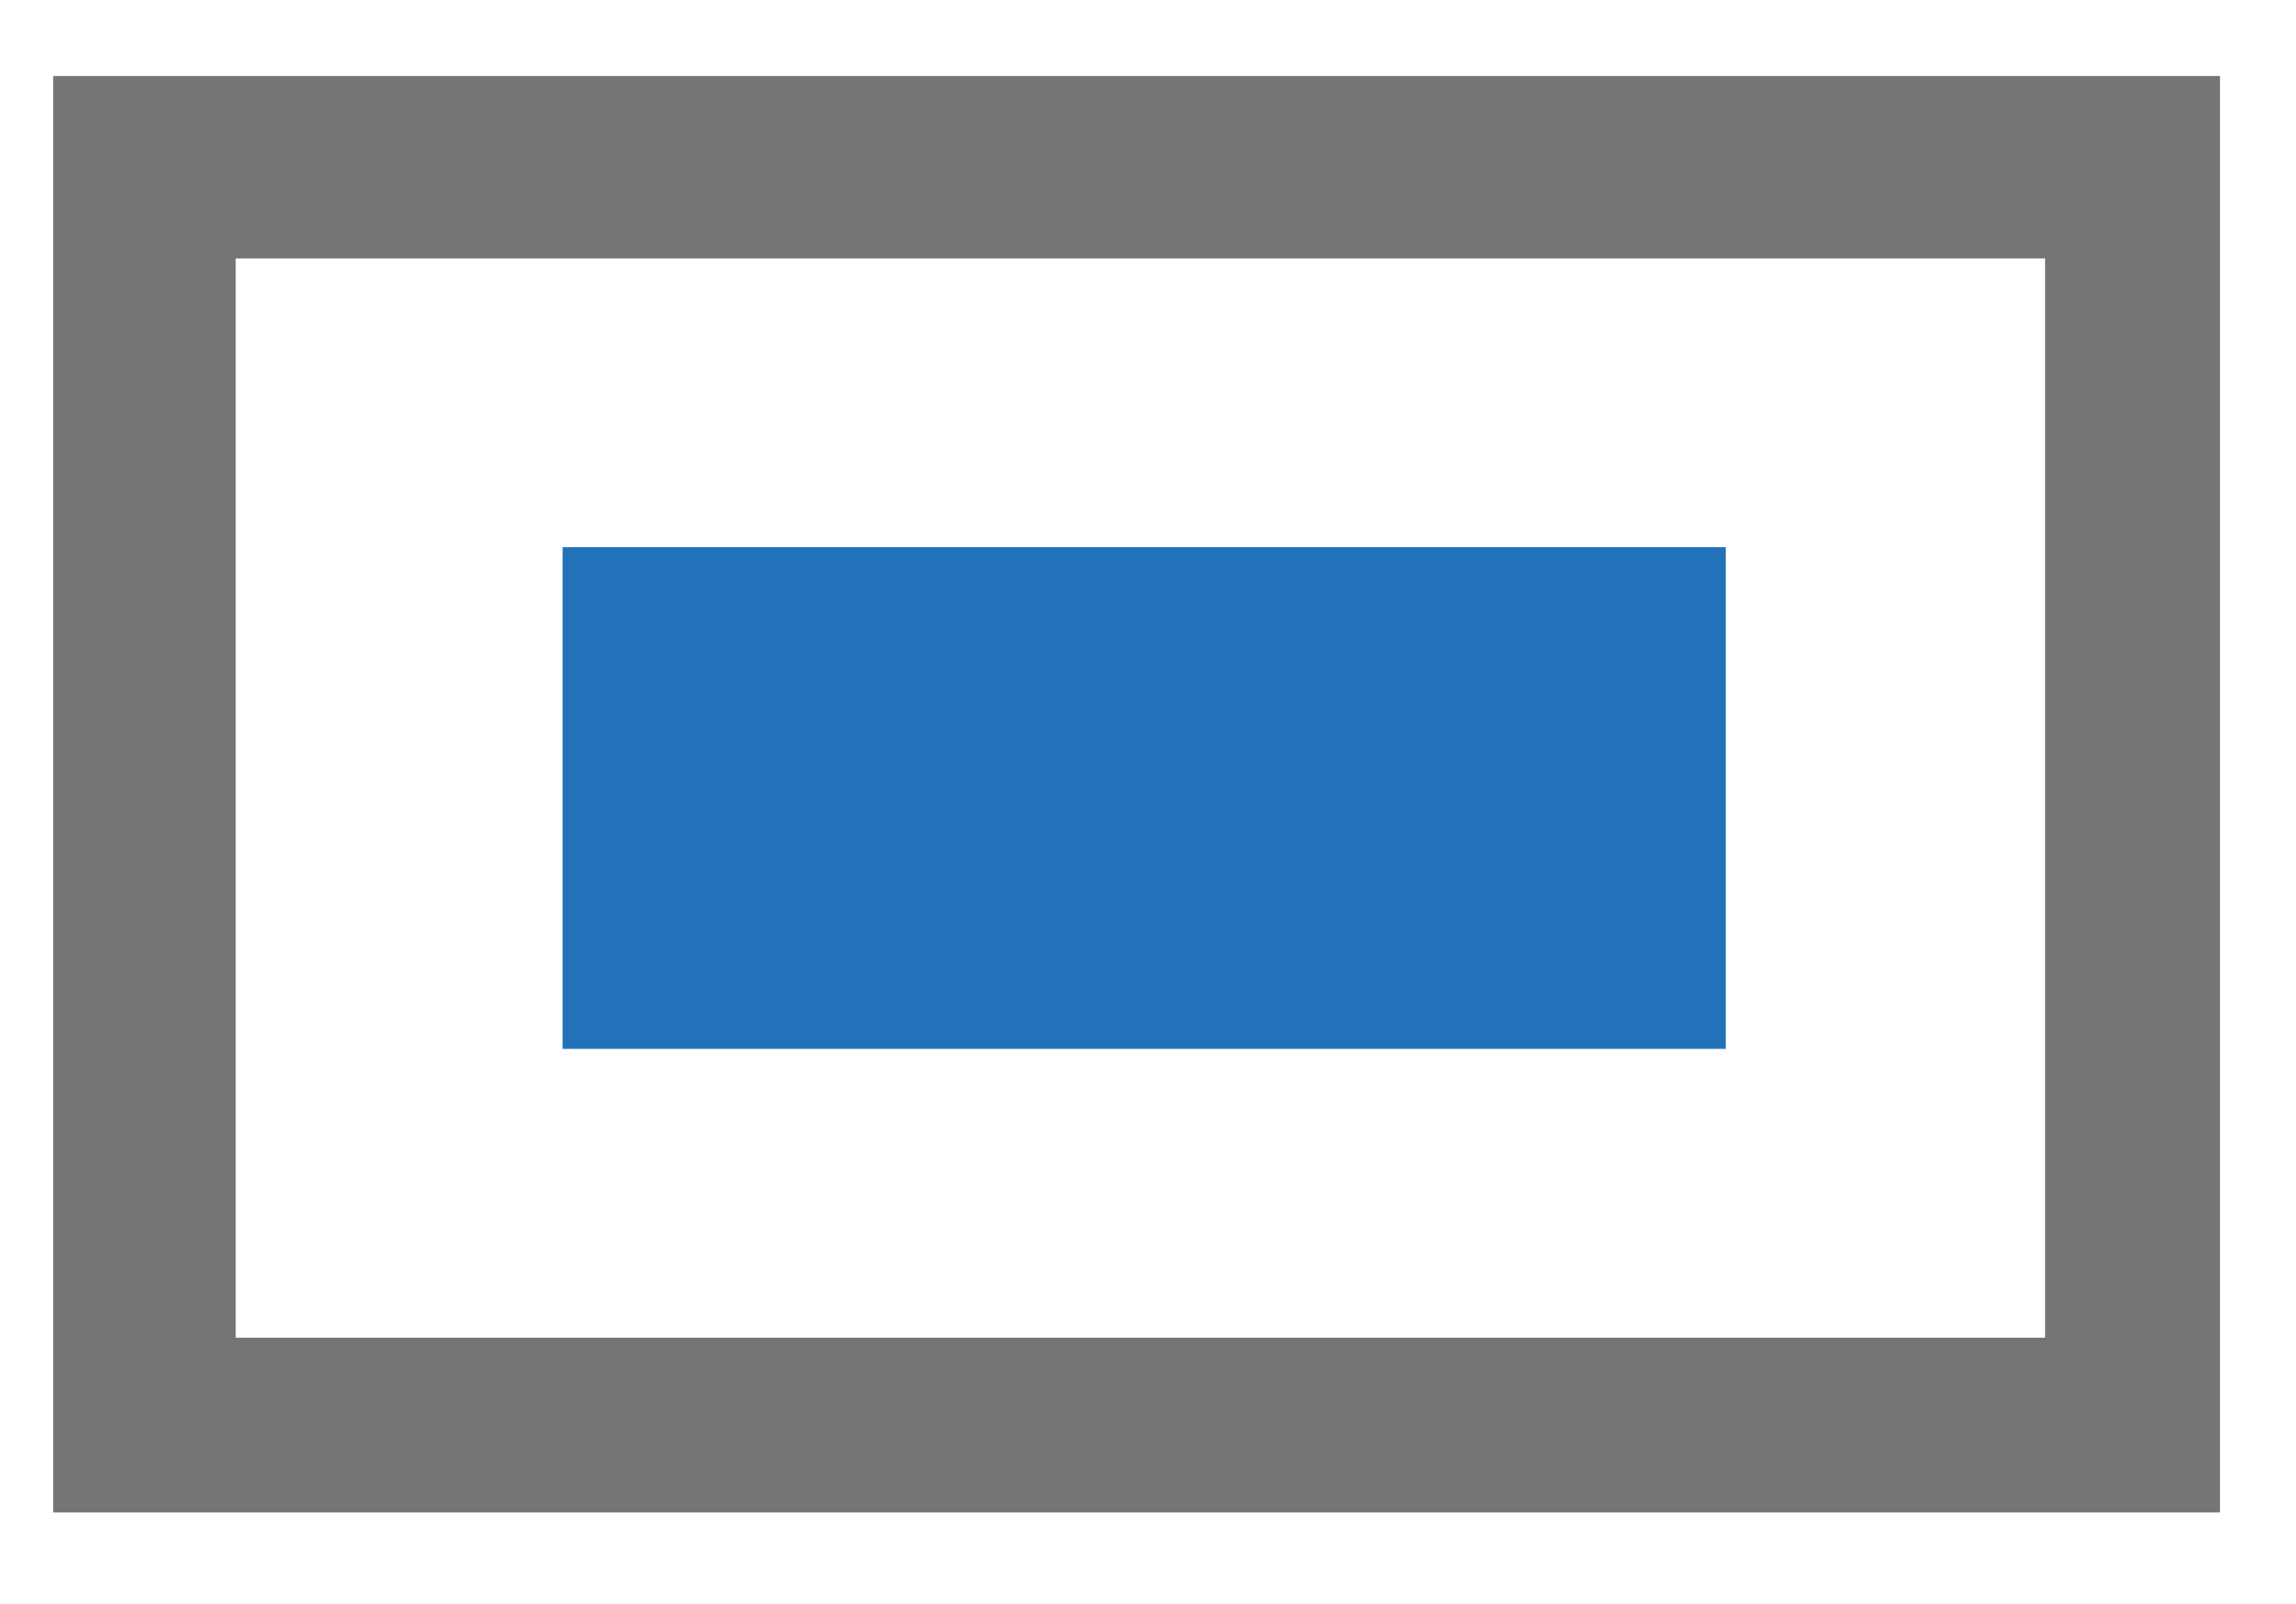 <?xml version="1.0" encoding="utf-8"?>
<!-- Generator: Adobe Illustrator 26.5.0, SVG Export Plug-In . SVG Version: 6.00 Build 0)  -->
<svg version="1.1" id="Layer_1" xmlns="http://www.w3.org/2000/svg" xmlns:xlink="http://www.w3.org/1999/xlink" x="0px" y="0px"
	 viewBox="0 0 30.2 21.1" style="enable-background:new 0 0 30.2 21.1;" xml:space="preserve">
<style type="text/css">
	.st0{fill:#757575;}
	.st1{fill:#2272B9;}
</style>
<path class="st0" d="M0.7,1v18.9h28.5V1H0.7z M26.9,17.6H3.1V3.4h23.8C26.9,3.4,26.9,17.6,26.9,17.6z"/>
<rect x="7.4" y="7.2" class="st1" width="15.3" height="6.6"/>
</svg>
